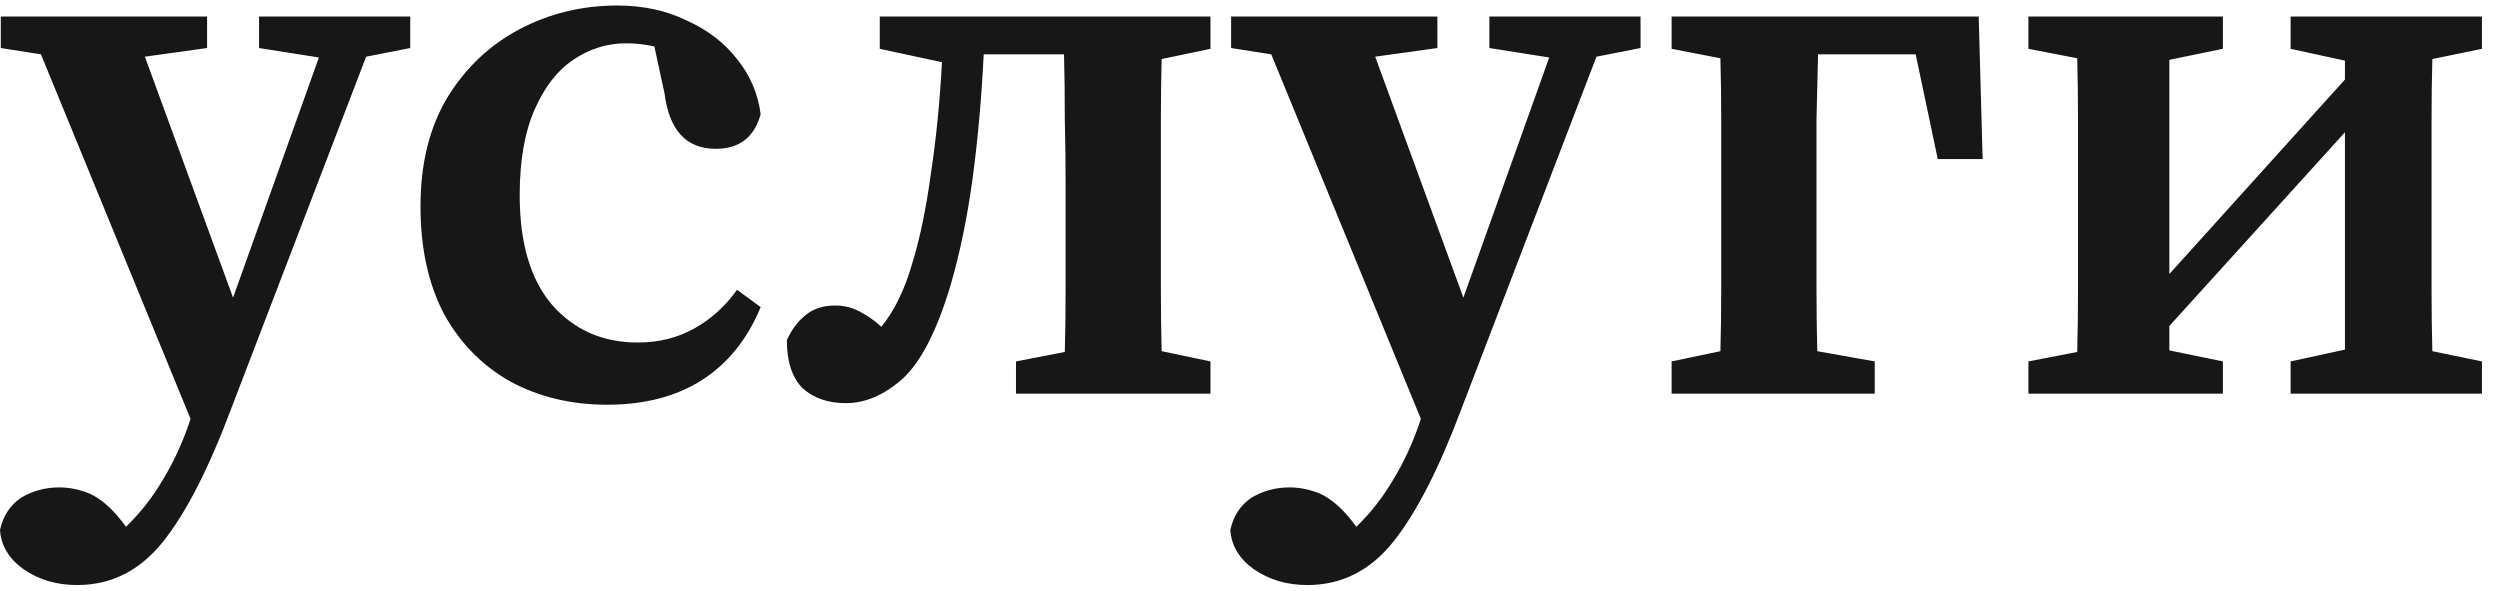 <?xml version="1.0" encoding="UTF-8"?> <svg xmlns="http://www.w3.org/2000/svg" width="127" height="30" viewBox="0 0 127 30" fill="none"><path d="M13.16 2.44V0.84H20.84V2.44L18.6 2.88L11.76 20.72C10.613 23.787 9.453 26.053 8.28 27.52C7.107 28.987 5.653 29.72 3.92 29.72C2.88 29.72 1.973 29.453 1.2 28.92C0.453 28.387 0.053 27.72 0 26.92C0.16 26.2 0.52 25.653 1.08 25.28C1.667 24.933 2.307 24.76 3 24.76C3.533 24.76 4.053 24.867 4.56 25.08C5.093 25.32 5.627 25.773 6.16 26.44L6.4 26.76C7.12 26.067 7.747 25.267 8.28 24.36C8.813 23.48 9.253 22.533 9.6 21.52L9.68 21.28L2.08 2.76L0.04 2.44V0.84H10.52V2.44L7.36 2.88L11.84 15.12L16.2 2.92L13.16 2.44ZM30.841 20.56C29.028 20.56 27.401 20.173 25.961 19.4C24.521 18.6 23.388 17.453 22.561 15.96C21.761 14.44 21.361 12.613 21.361 10.48C21.361 8.32 21.814 6.48 22.721 4.96C23.654 3.44 24.881 2.28 26.401 1.48C27.921 0.68 29.574 0.28 31.361 0.28C32.668 0.28 33.841 0.533 34.881 1.04C35.948 1.52 36.801 2.173 37.441 3C38.108 3.827 38.508 4.76 38.641 5.8C38.321 6.973 37.561 7.56 36.361 7.56C34.868 7.56 34.001 6.627 33.761 4.76L33.241 2.36C33.001 2.307 32.761 2.267 32.521 2.24C32.281 2.213 32.041 2.2 31.801 2.2C30.841 2.2 29.948 2.48 29.121 3.04C28.321 3.573 27.668 4.413 27.161 5.56C26.654 6.707 26.401 8.16 26.401 9.92C26.401 12.347 26.948 14.2 28.041 15.48C29.161 16.76 30.614 17.4 32.401 17.4C33.468 17.4 34.428 17.16 35.281 16.68C36.134 16.2 36.854 15.547 37.441 14.72L38.641 15.6C37.974 17.227 36.974 18.467 35.641 19.32C34.334 20.147 32.734 20.56 30.841 20.56ZM42.972 20.48C42.066 20.48 41.332 20.227 40.772 19.72C40.239 19.187 39.972 18.373 39.972 17.28C40.212 16.747 40.532 16.32 40.932 16C41.332 15.68 41.825 15.52 42.412 15.52C42.892 15.52 43.319 15.627 43.692 15.84C44.066 16.027 44.425 16.28 44.772 16.6C45.119 16.173 45.412 15.707 45.652 15.2C45.919 14.667 46.159 14.027 46.372 13.28C46.745 12.053 47.052 10.56 47.292 8.8C47.559 7.04 47.745 5.16 47.852 3.16L44.692 2.48V0.84H61.492V2.48L59.012 3C58.986 3.987 58.972 5.053 58.972 6.2C58.972 7.347 58.972 8.36 58.972 9.24V11.6C58.972 12.48 58.972 13.493 58.972 14.64C58.972 15.787 58.986 16.853 59.012 17.84L61.492 18.36V20H51.612V18.36L54.092 17.88C54.119 16.893 54.132 15.827 54.132 14.68C54.132 13.507 54.132 12.48 54.132 11.6V9.24C54.132 8.307 54.119 7.24 54.092 6.04C54.092 4.84 54.079 3.747 54.052 2.76H49.972C49.865 4.947 49.679 7.04 49.412 9.04C49.145 11.013 48.772 12.827 48.292 14.48C47.599 16.8 46.785 18.387 45.852 19.24C44.919 20.067 43.959 20.48 42.972 20.48ZM75.66 2.44V0.84H83.34V2.44L81.1 2.88L74.26 20.72C73.113 23.787 71.953 26.053 70.78 27.52C69.607 28.987 68.153 29.72 66.42 29.72C65.38 29.72 64.473 29.453 63.7 28.92C62.953 28.387 62.553 27.72 62.5 26.92C62.66 26.2 63.02 25.653 63.58 25.28C64.167 24.933 64.807 24.76 65.5 24.76C66.033 24.76 66.553 24.867 67.06 25.08C67.593 25.32 68.127 25.773 68.66 26.44L68.9 26.76C69.62 26.067 70.247 25.267 70.78 24.36C71.313 23.48 71.753 22.533 72.1 21.52L72.18 21.28L64.58 2.76L62.54 2.44V0.84H73.02V2.44L69.86 2.88L74.34 15.12L78.7 2.92L75.66 2.44ZM84.918 2.48V0.84H100.518L100.718 8.08H98.438L97.317 2.76H92.358C92.331 3.747 92.304 4.84 92.278 6.04C92.278 7.24 92.278 8.307 92.278 9.24V11.6C92.278 12.48 92.278 13.493 92.278 14.64C92.278 15.76 92.291 16.827 92.317 17.84L95.237 18.36V20H84.918V18.36L87.397 17.84C87.424 16.853 87.438 15.787 87.438 14.64C87.438 13.493 87.438 12.48 87.438 11.6V9.24C87.438 8.36 87.438 7.347 87.438 6.2C87.438 5.027 87.424 3.947 87.397 2.96L84.918 2.48ZM116.363 2.48V0.84H126.083V2.48L123.563 3C123.536 3.987 123.523 5.053 123.523 6.2C123.523 7.347 123.523 8.36 123.523 9.24V11.6C123.523 12.48 123.523 13.493 123.523 14.64C123.523 15.787 123.536 16.853 123.563 17.84L126.083 18.36V20H116.363V18.36L119.123 17.76V6.72L110.203 16.56V17.8L112.923 18.36V20H103.043V18.36L105.523 17.88C105.549 16.867 105.563 15.787 105.563 14.64C105.563 13.493 105.563 12.48 105.563 11.6V9.24C105.563 8.36 105.563 7.347 105.563 6.2C105.563 5.027 105.549 3.947 105.523 2.96L103.043 2.48V0.84H112.923V2.48L110.203 3.04V13.92L119.123 4.04V3.08L116.363 2.48Z" fill="#171717"></path></svg> 